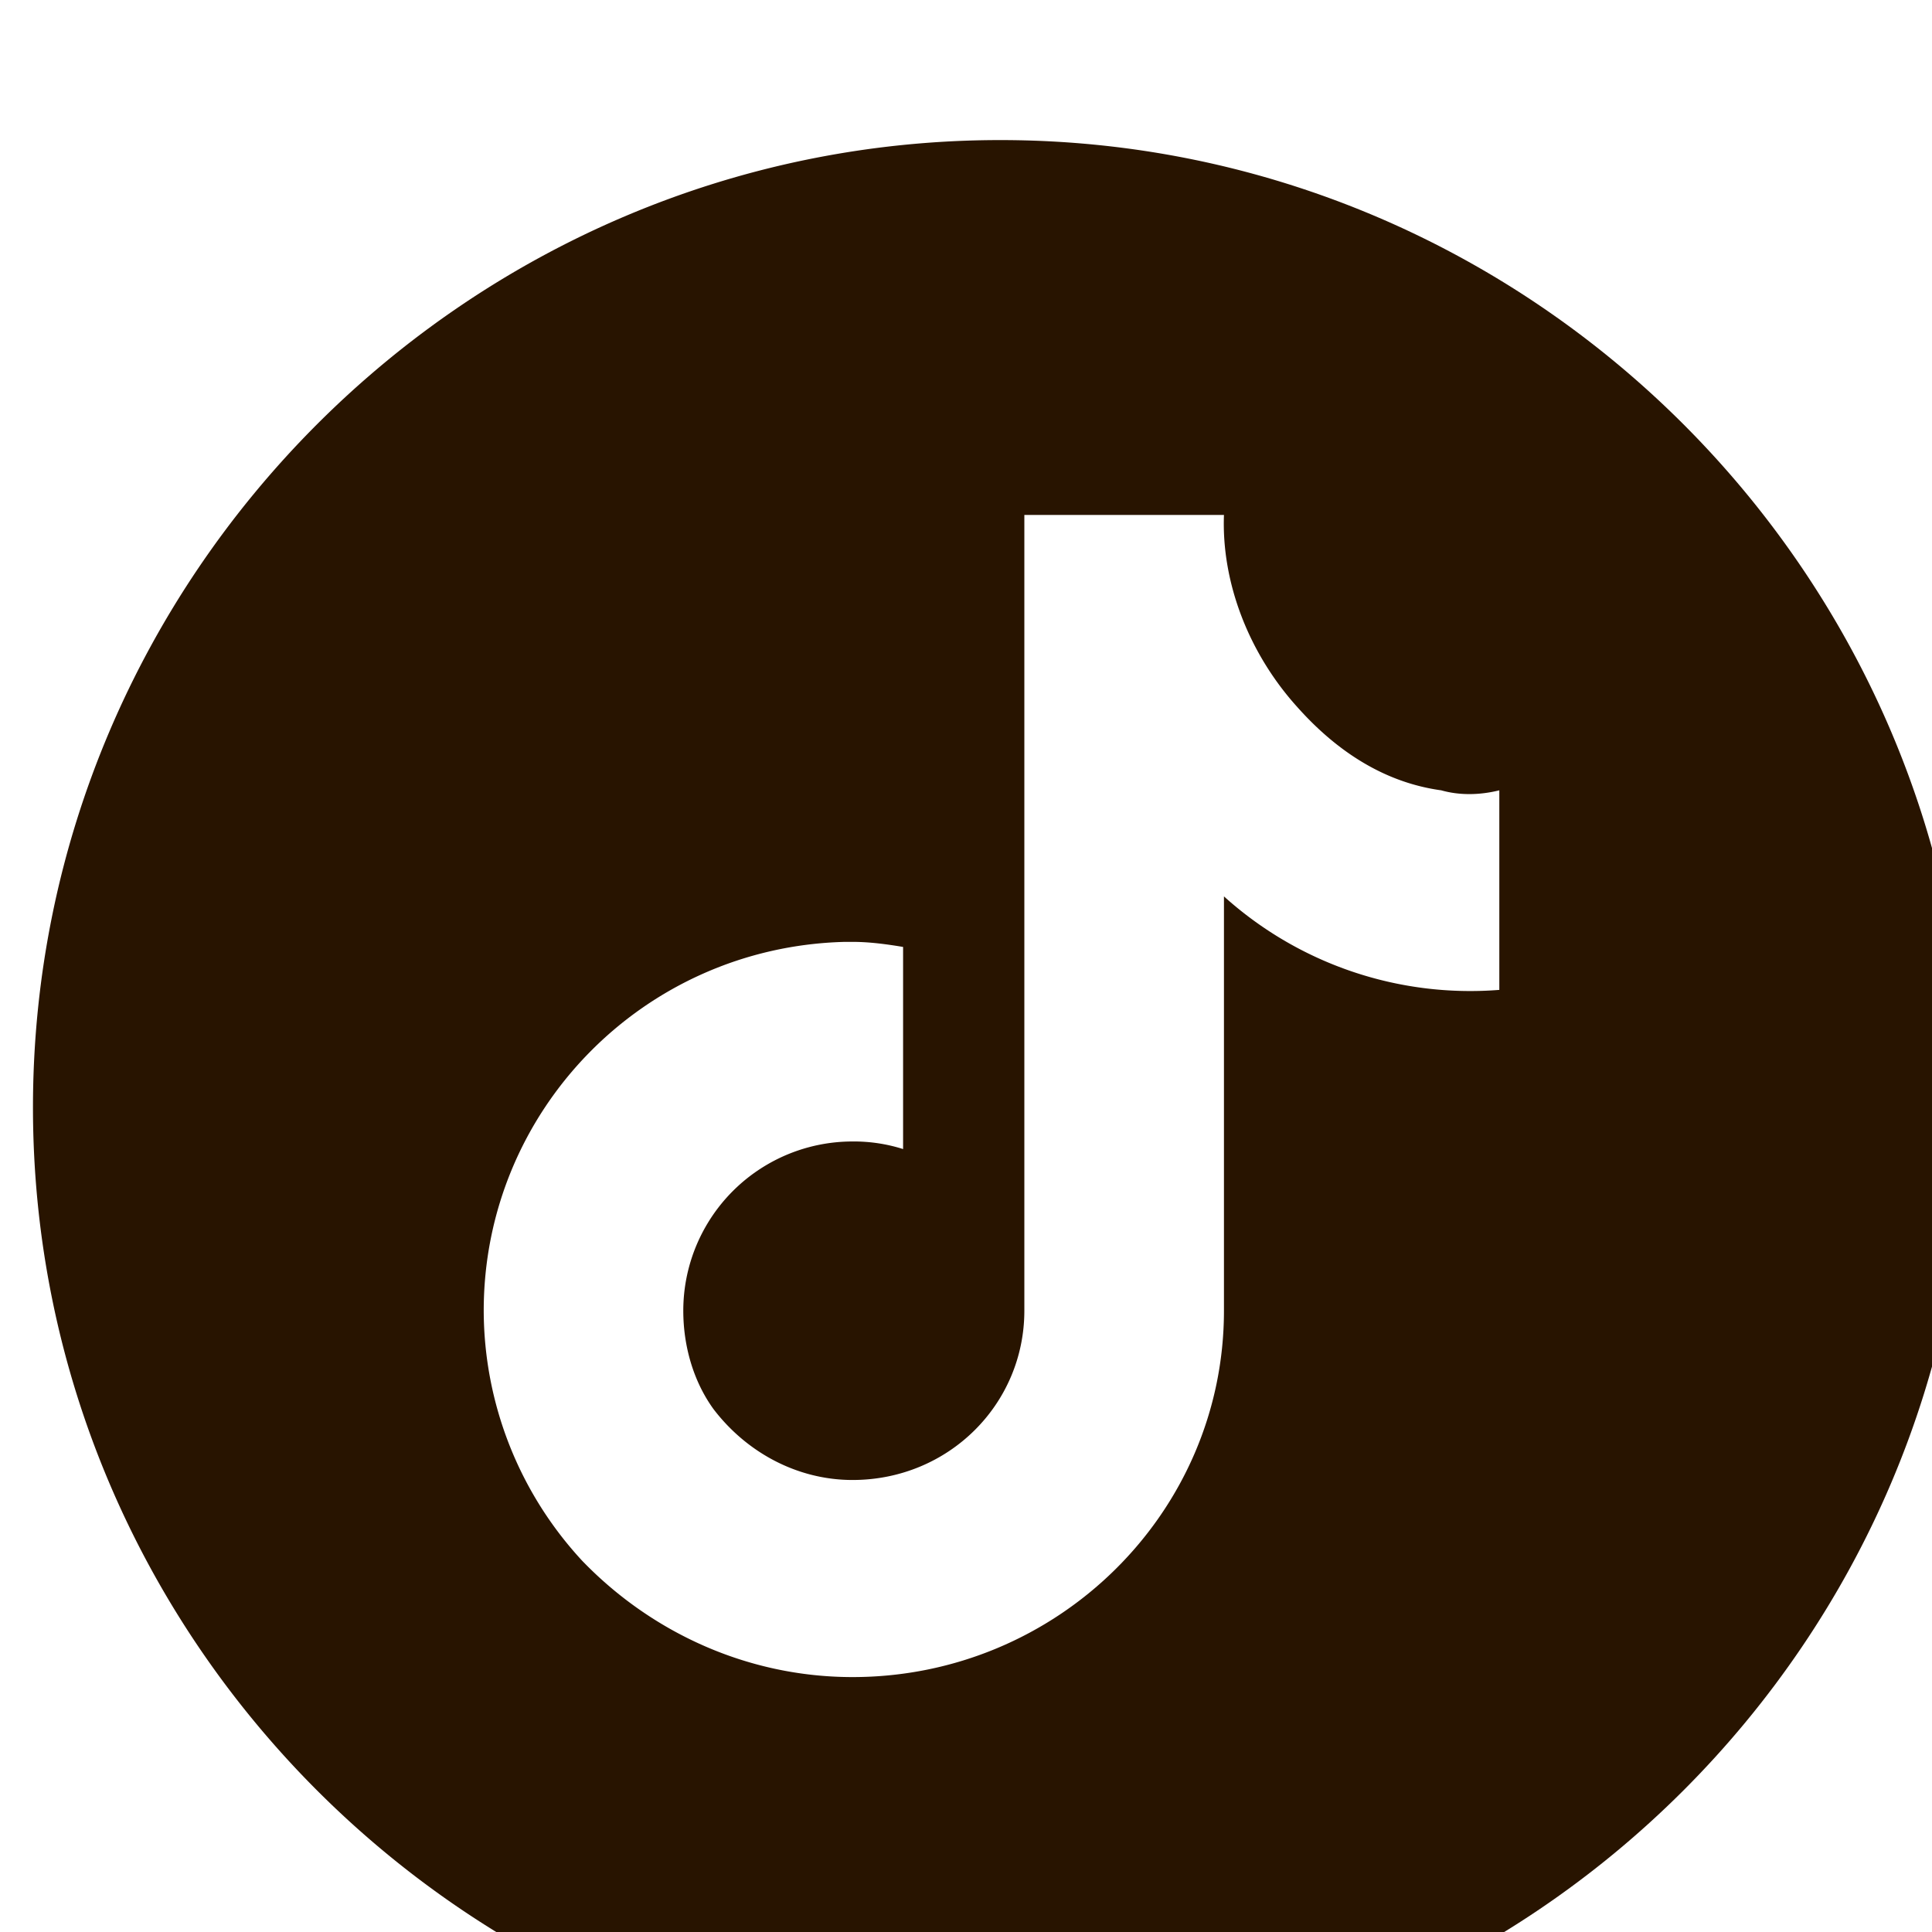 <svg width="66.667" height="66.667" viewBox="0 0 17.639 17.639" version="1.1" id="svg1" xml:space="preserve" xmlns="http://www.w3.org/2000/svg"><g id="g1" transform="matrix(.265 0 0 .265 -227.542 -499.583)"><path id="path124" d="M695 5546.889c0 13.75-11.25 25-25 25s-25-11.25-25-25 11.25-25 25-25 25 11.25 25 25m-12.101 3.036a9.506 9.506 0 0 0-7.117 2.416v-10.708c0-5.224-4.31-9.469-9.599-9.469-2.742 0-5.223 1.176-6.986 3.004a9.542 9.542 0 0 0-2.547 6.465c0 5.158 4.114 9.402 9.337 9.533h.196c.457 0 .914-.066 1.306-.131v-5.224a4.2 4.2 0 0 1-1.306.196 4.374 4.374 0 0 1-4.375-4.374c0-.914.262-1.829.784-2.547.849-1.11 2.155-1.828 3.591-1.828 2.481 0 4.44 1.959 4.44 4.375V5562.201h5.159c-.066-1.763.653-3.591 1.893-4.963 1.045-1.175 2.286-1.958 3.722-2.155.457-.13.98-.13 1.502 0z" style="fill:#281400;stroke:none" transform="matrix(1.333 0 0 -1.333 0 9317.373)"/></g></svg>
